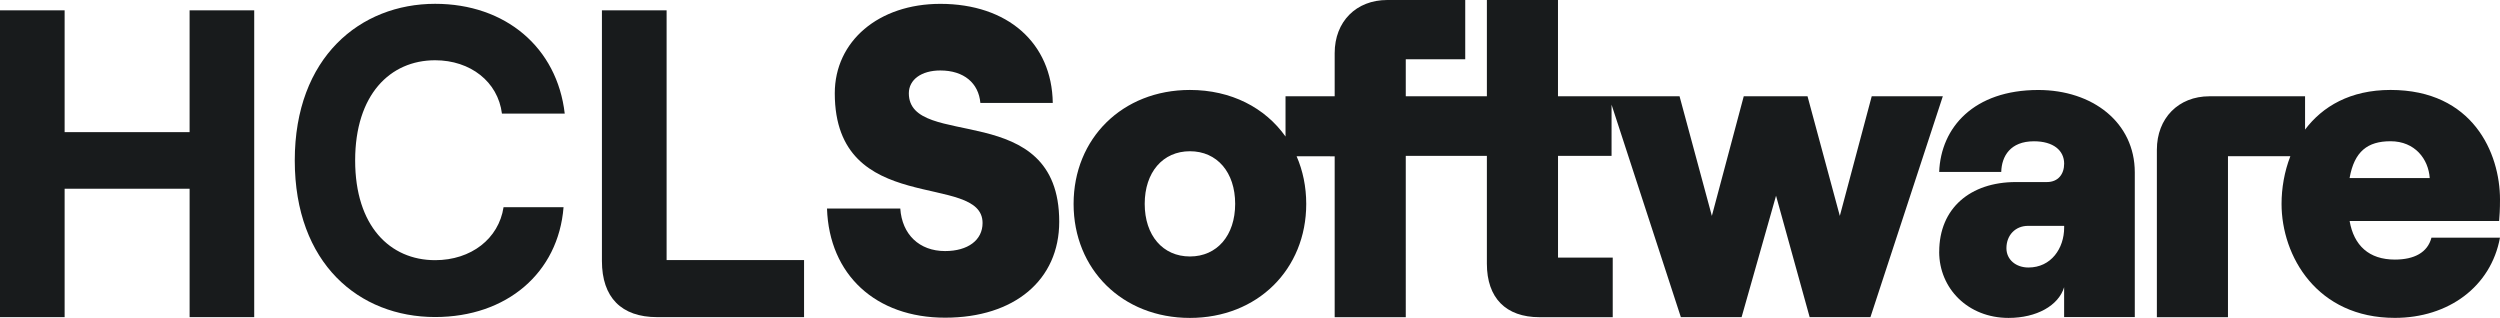 <?xml version="1.0" encoding="UTF-8"?>
<!-- Generator: Adobe Illustrator 28.0.0, SVG Export Plug-In . SVG Version: 6.00 Build 0)  -->
<svg xmlns="http://www.w3.org/2000/svg" xmlns:xlink="http://www.w3.org/1999/xlink" version="1.1" id="Layer_1" x="0px" y="0px" viewBox="0 0 173.003 22" style="enable-background:new 0 0 173.003 22;" xml:space="preserve">
<style type="text/css">
	.st0{fill:#181B1C;}
</style>
<g>
	<path class="st0" d="M13.12,0.714v8.431H4.472V0.714H0v21.232h4.472v-8.887h8.649v8.887h4.471V0.714H13.12z"></path>
	<path class="st0" d="M46.13,17.999V0.714h-4.476v17.348c0,2.519,1.346,3.884,3.818,3.884h10.17v-3.947H46.13z"></path>
	<path class="st0" d="M20.398,11.104c0-7.145,4.538-10.84,9.714-10.84c4.872,0,8.441,3.027,8.968,7.599h-4.345   C34.46,5.654,32.55,4.17,30.112,4.17c-3.128,0-5.535,2.393-5.535,6.932c0,4.54,2.407,6.902,5.535,6.902   c2.49,0,4.4-1.484,4.734-3.664h4.152c-0.359,4.542-3.931,7.599-8.886,7.599c-5.259,0-9.714-3.694-9.714-10.84V11.104z"></path>
	<path class="st0" d="M57.233,14.431h5.068c0.12,1.789,1.312,2.943,3.1,2.943c1.581,0,2.594-0.759,2.594-1.941   c0-3.58-10.227-0.335-10.227-8.978c0-3.61,3.042-6.188,7.304-6.188c4.651,0,7.723,2.699,7.781,6.855h-5.01   c-0.12-1.365-1.132-2.245-2.773-2.245c-1.312,0-2.177,0.637-2.177,1.578c0,3.973,10.407,0.304,10.407,8.887   c0,4.034-3.1,6.642-7.9,6.642c-4.801,0-8.02-2.973-8.17-7.553H57.233z"></path>
	<path class="st0" d="M116.316,21.948h4.204l2.384-8.403l2.327,8.403h4.205l5.01-15.288h-4.92l-2.208,8.281l-2.236-8.281h-4.412   l-2.207,8.281l-2.237-8.281h0.002h-8.414V0h-4.92v6.663h-5.613V4.099h4.115V0h-5.397c-2.147,0-3.638,1.491-3.638,3.676v2.987H88.96   v2.786c-1.413-1.997-3.765-3.224-6.616-3.224c-4.681,0-8.05,3.367-8.05,7.887S77.662,22,82.343,22c4.681,0,8.05-3.367,8.05-7.887   c0-1.194-0.235-2.308-0.667-3.301l2.635,0.005v11.135h4.92V10.788h5.613v7.461c0,2.367,1.312,3.701,3.639,3.701h5.07v-4.125h-3.786   v-7.038h3.705V7.244l4.796,14.705H116.316z M82.345,17.748c-1.878,0-3.13-1.456-3.13-3.641s1.252-3.641,3.13-3.641   s3.13,1.456,3.13,3.641S84.223,17.748,82.345,17.748z"></path>
	<path class="st0" d="M134.196,17.421c0-3.004,2.147-4.823,5.307-4.823h2.147c0.775,0,1.192-0.546,1.192-1.274   c0-0.911-0.746-1.547-2.088-1.547c-1.64,0-2.236,1.032-2.266,2.123h-4.295c0.12-3.095,2.414-5.673,6.858-5.673   c3.756,0,6.679,2.245,6.679,5.703v10.013h-4.89v-2.067C142.453,21.15,140.932,22,138.994,22c-2.803,0-4.801-2.032-4.801-4.579   H134.196z M140.368,18.512c1.581,0,2.474-1.334,2.474-2.76V15.63h-2.504c-0.865,0-1.491,0.637-1.491,1.548   C138.847,17.966,139.503,18.512,140.368,18.512z"></path>
	<path class="st0" d="M158.495,10.811c-0.416,1.07-0.609,2.217-0.609,3.299c0,3.61,2.444,7.887,7.84,7.887   c3.699,0,6.649-2.154,7.275-5.551h-4.741c-0.269,1.032-1.192,1.517-2.534,1.517c-1.788,0-2.833-0.971-3.13-2.669h10.347   c0.03-0.363,0.06-0.789,0.06-1.487c0-3.214-1.878-7.583-7.574-7.583c-2.789,0-4.71,1.142-5.916,2.744V8.826V6.663h-6.617   c-2.147,0-3.638,1.517-3.638,3.701v11.587h4.92V10.809h4.317V10.811z M165.427,9.774c1.699,0,2.624,1.243,2.713,2.547h-5.546   C162.923,10.472,163.846,9.774,165.427,9.774z"></path>
</g>
</svg>
